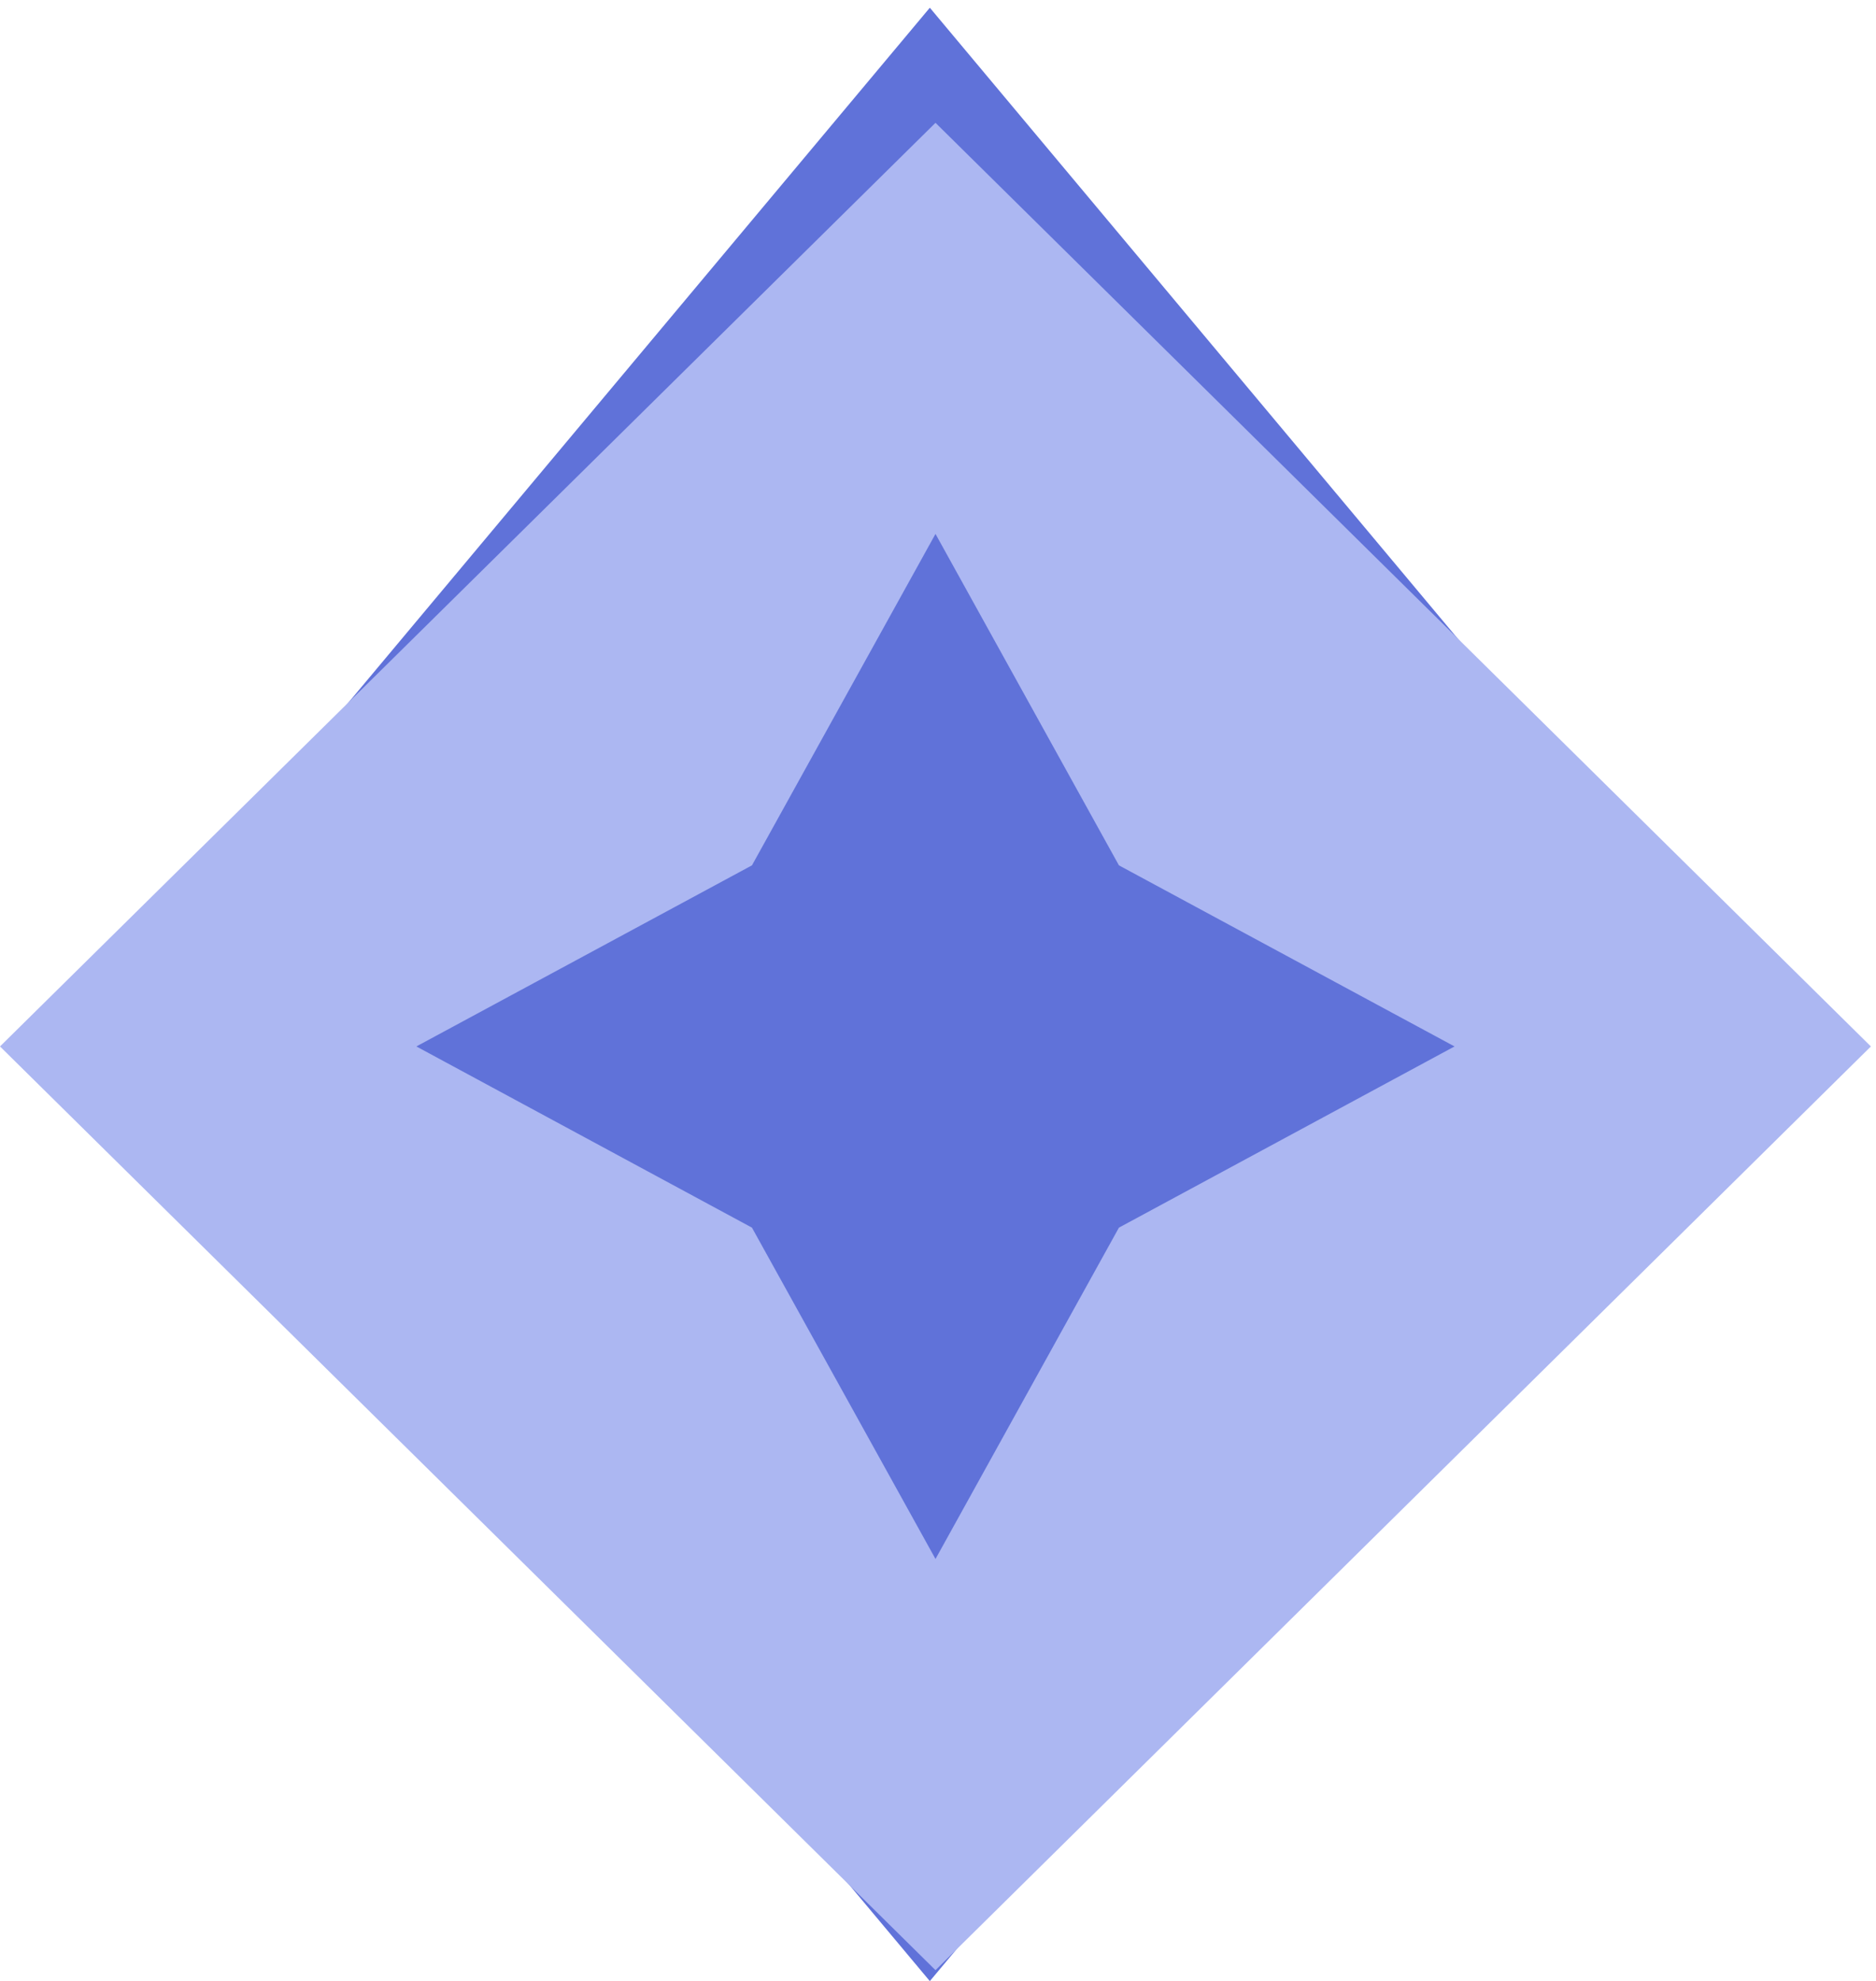 <?xml version="1.0" encoding="UTF-8"?> <svg xmlns="http://www.w3.org/2000/svg" width="18" height="19" viewBox="0 0 18 19" fill="none"><rect width="12.339" height="12.339" transform="matrix(0.642 -0.767 0.642 0.767 1 9.538)" fill="#6072D9"></rect><path d="M8.976 1.178L0 10.037L8.976 18.897L17.951 10.037L8.976 1.178ZM8.976 14.953L7.215 11.775L3.995 10.037L7.215 8.3L8.976 5.121L10.736 8.3L13.956 10.037L10.736 11.775L8.976 14.953Z" fill="#ACB7F2"></path></svg> 